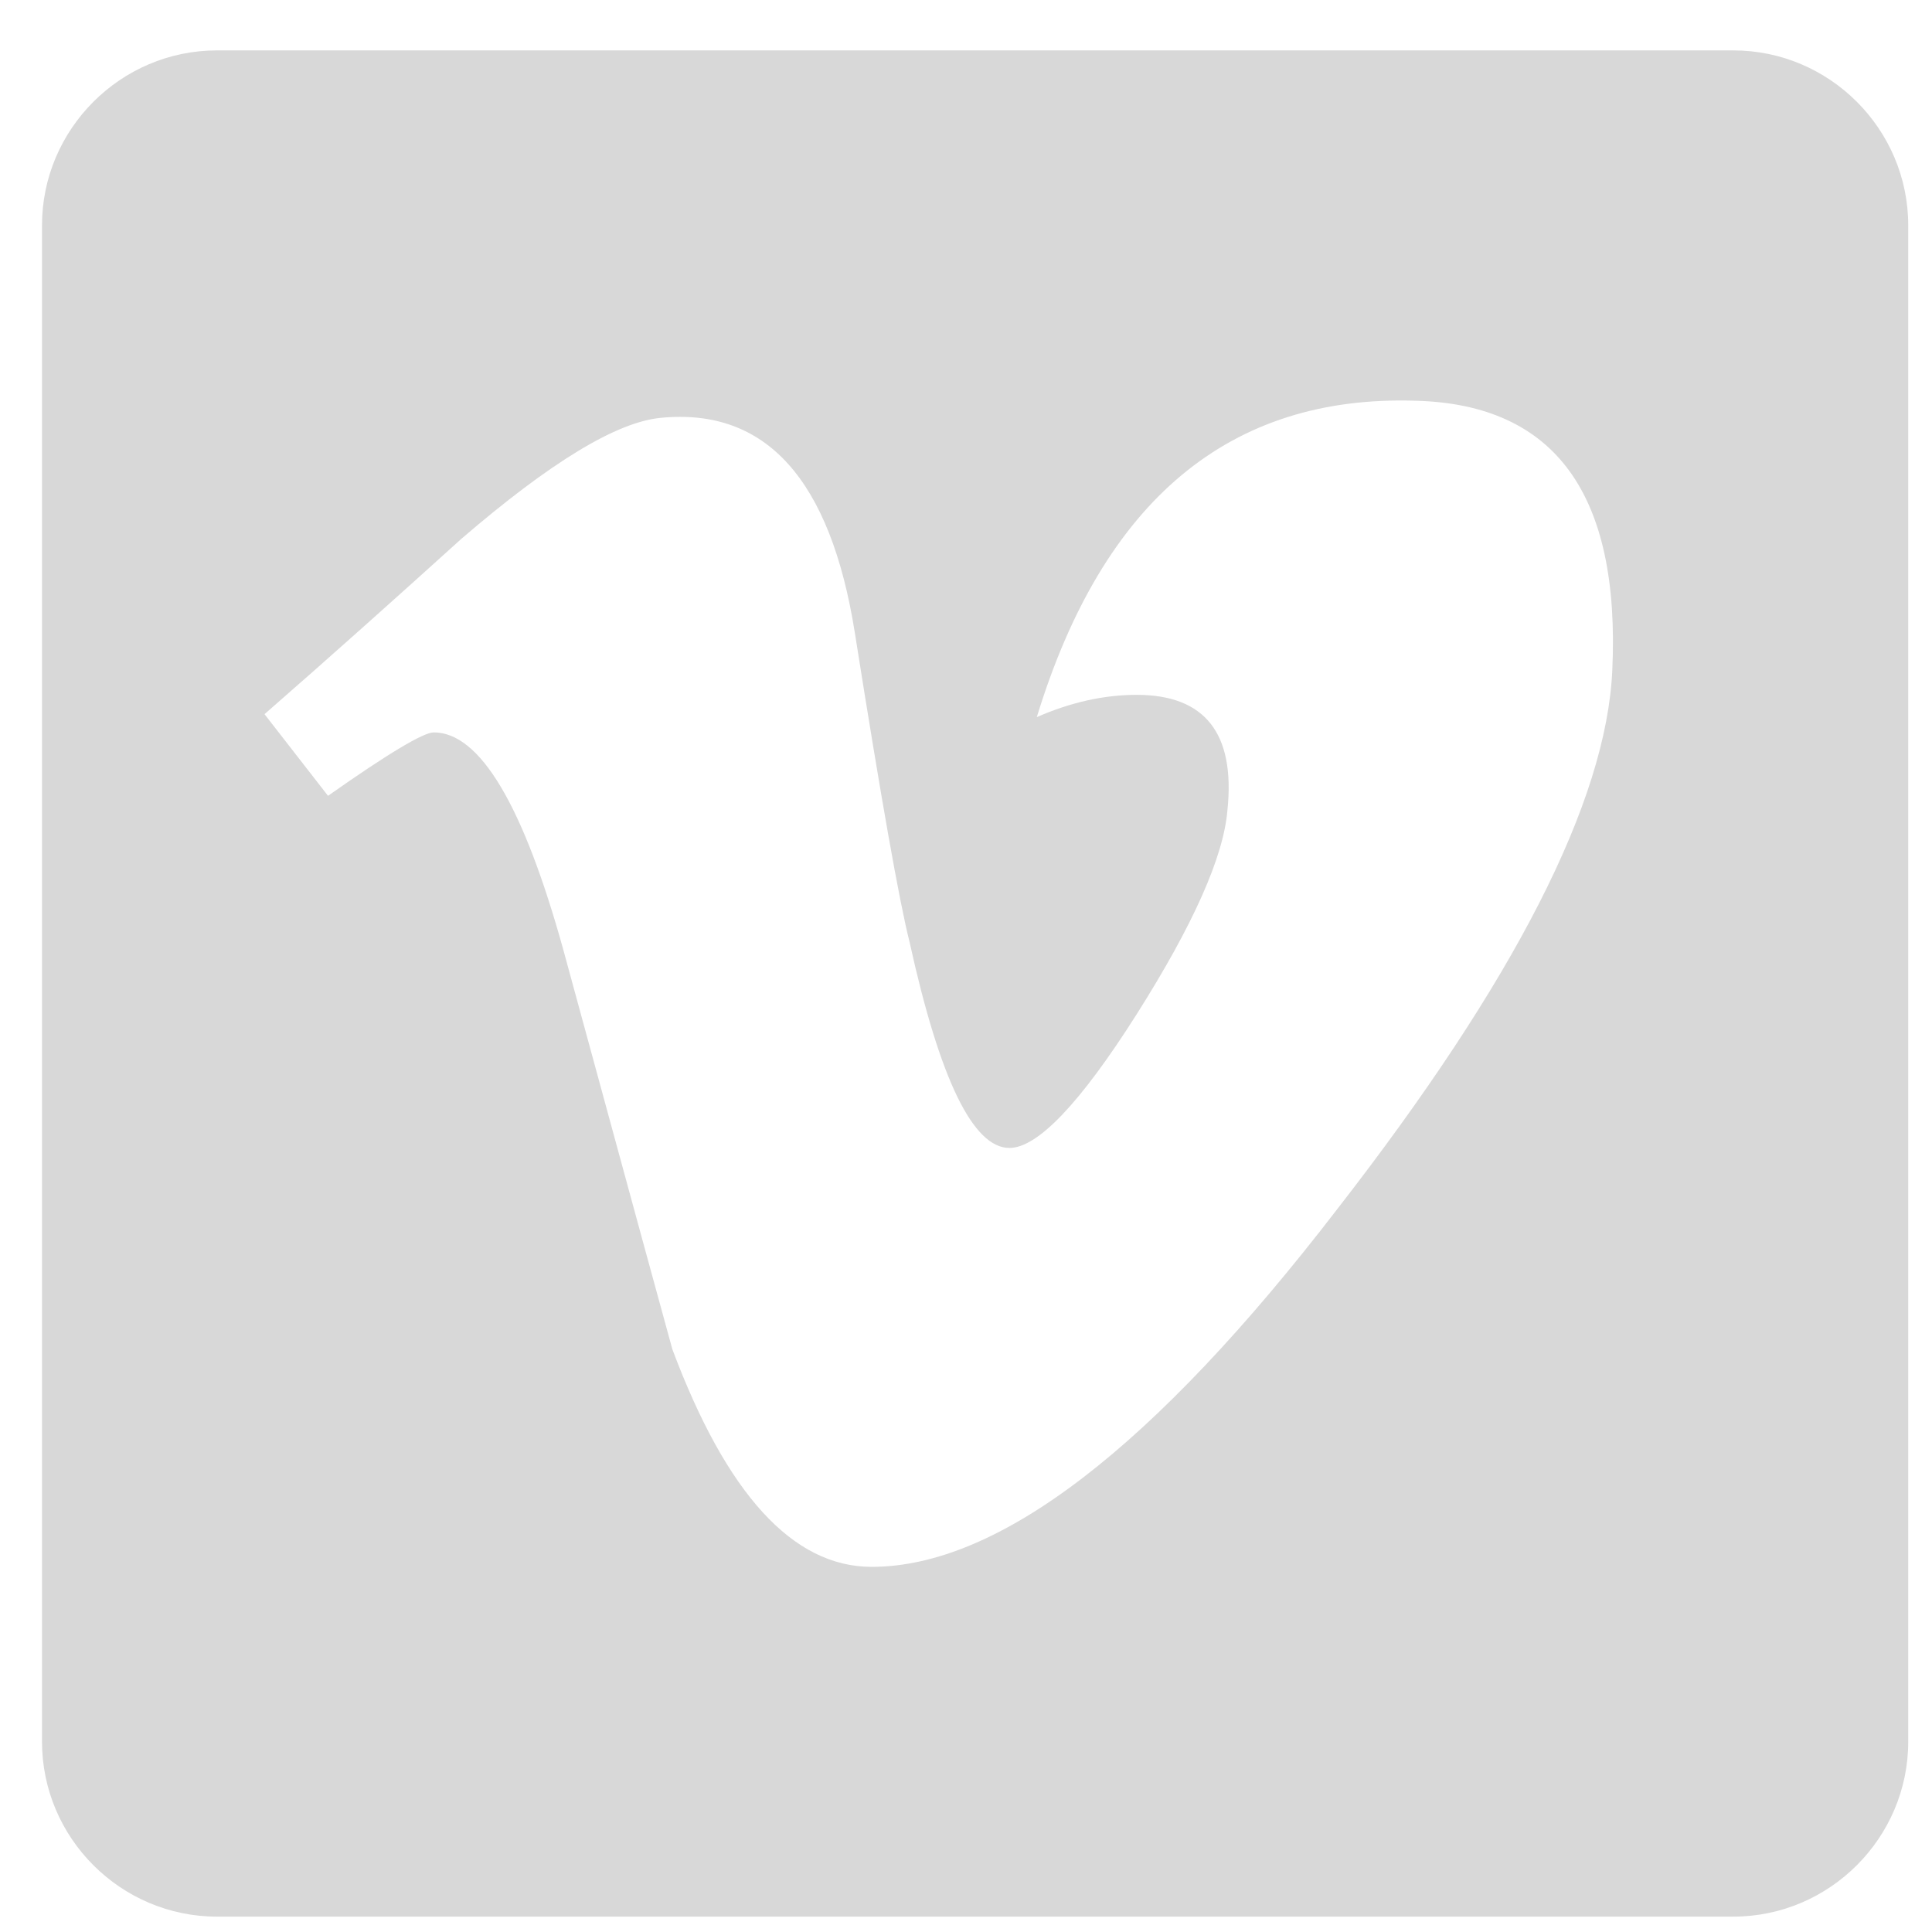 <?xml version="1.0" encoding="UTF-8"?>
<svg width="23px" height="23px" viewBox="0 0 23 23" version="1.1" xmlns="http://www.w3.org/2000/svg" xmlns:xlink="http://www.w3.org/1999/xlink">
    <!-- Generator: Sketch 59.1 (86144) - https://sketch.com -->
    <title>footer icon - vimeo</title>
    <desc>Created with Sketch.</desc>
    <g id="Symbols" stroke="none" stroke-width="1" fill="none" fill-rule="evenodd">
        <g id="Footer" transform="translate(-1181, -40)">
            <g id="Footer_GRP">
                <g id="Group-7" transform="translate(1132, 37)">
                    <g id="footer-icon---vimeo" transform="translate(49.5, 3.6)">
                        <g id="Icon" fill="#D8D8D8">
                            <path d="M20.134,0 L2.083,0 C0.937,0 0,0.937 0,2.083 L0,20.134 C0,21.28 0.937,22.217 2.083,22.217 L20.134,22.217 C21.28,22.217 22.217,21.28 22.217,20.134 L22.217,2.083 C22.217,0.937 21.28,0 20.134,0 Z M18.694,7.377 C18.625,8.94 17.531,11.079 15.419,13.795 C13.236,16.634 11.388,18.053 9.877,18.053 C8.94,18.053 8.15,17.189 7.504,15.462 C7.069,13.877 6.64,12.294 6.207,10.71 C5.729,8.983 5.213,8.119 4.663,8.119 C4.542,8.119 4.12,8.37 3.405,8.874 L2.649,7.902 C3.444,7.208 4.224,6.51 4.992,5.815 C6.051,4.904 6.84,4.423 7.369,4.374 C8.619,4.253 9.387,5.107 9.677,6.935 C9.989,8.909 10.206,10.132 10.328,10.614 C10.688,12.25 11.084,13.066 11.517,13.066 C11.851,13.066 12.358,12.537 13.032,11.474 C13.705,10.41 14.065,9.603 14.112,9.048 C14.208,8.133 13.847,7.672 13.032,7.672 C12.646,7.672 12.25,7.759 11.843,7.937 C12.633,5.356 14.138,4.096 16.364,4.171 C18.014,4.218 18.79,5.286 18.694,7.377 Z" id="Icon-Shape"></path>
                        </g>
                        <rect id="ViewBox" fill-rule="nonzero" x="0" y="0" width="22.217" height="22.217"></rect>
                    </g>
                </g>
            </g>
        </g>
    </g>
</svg>